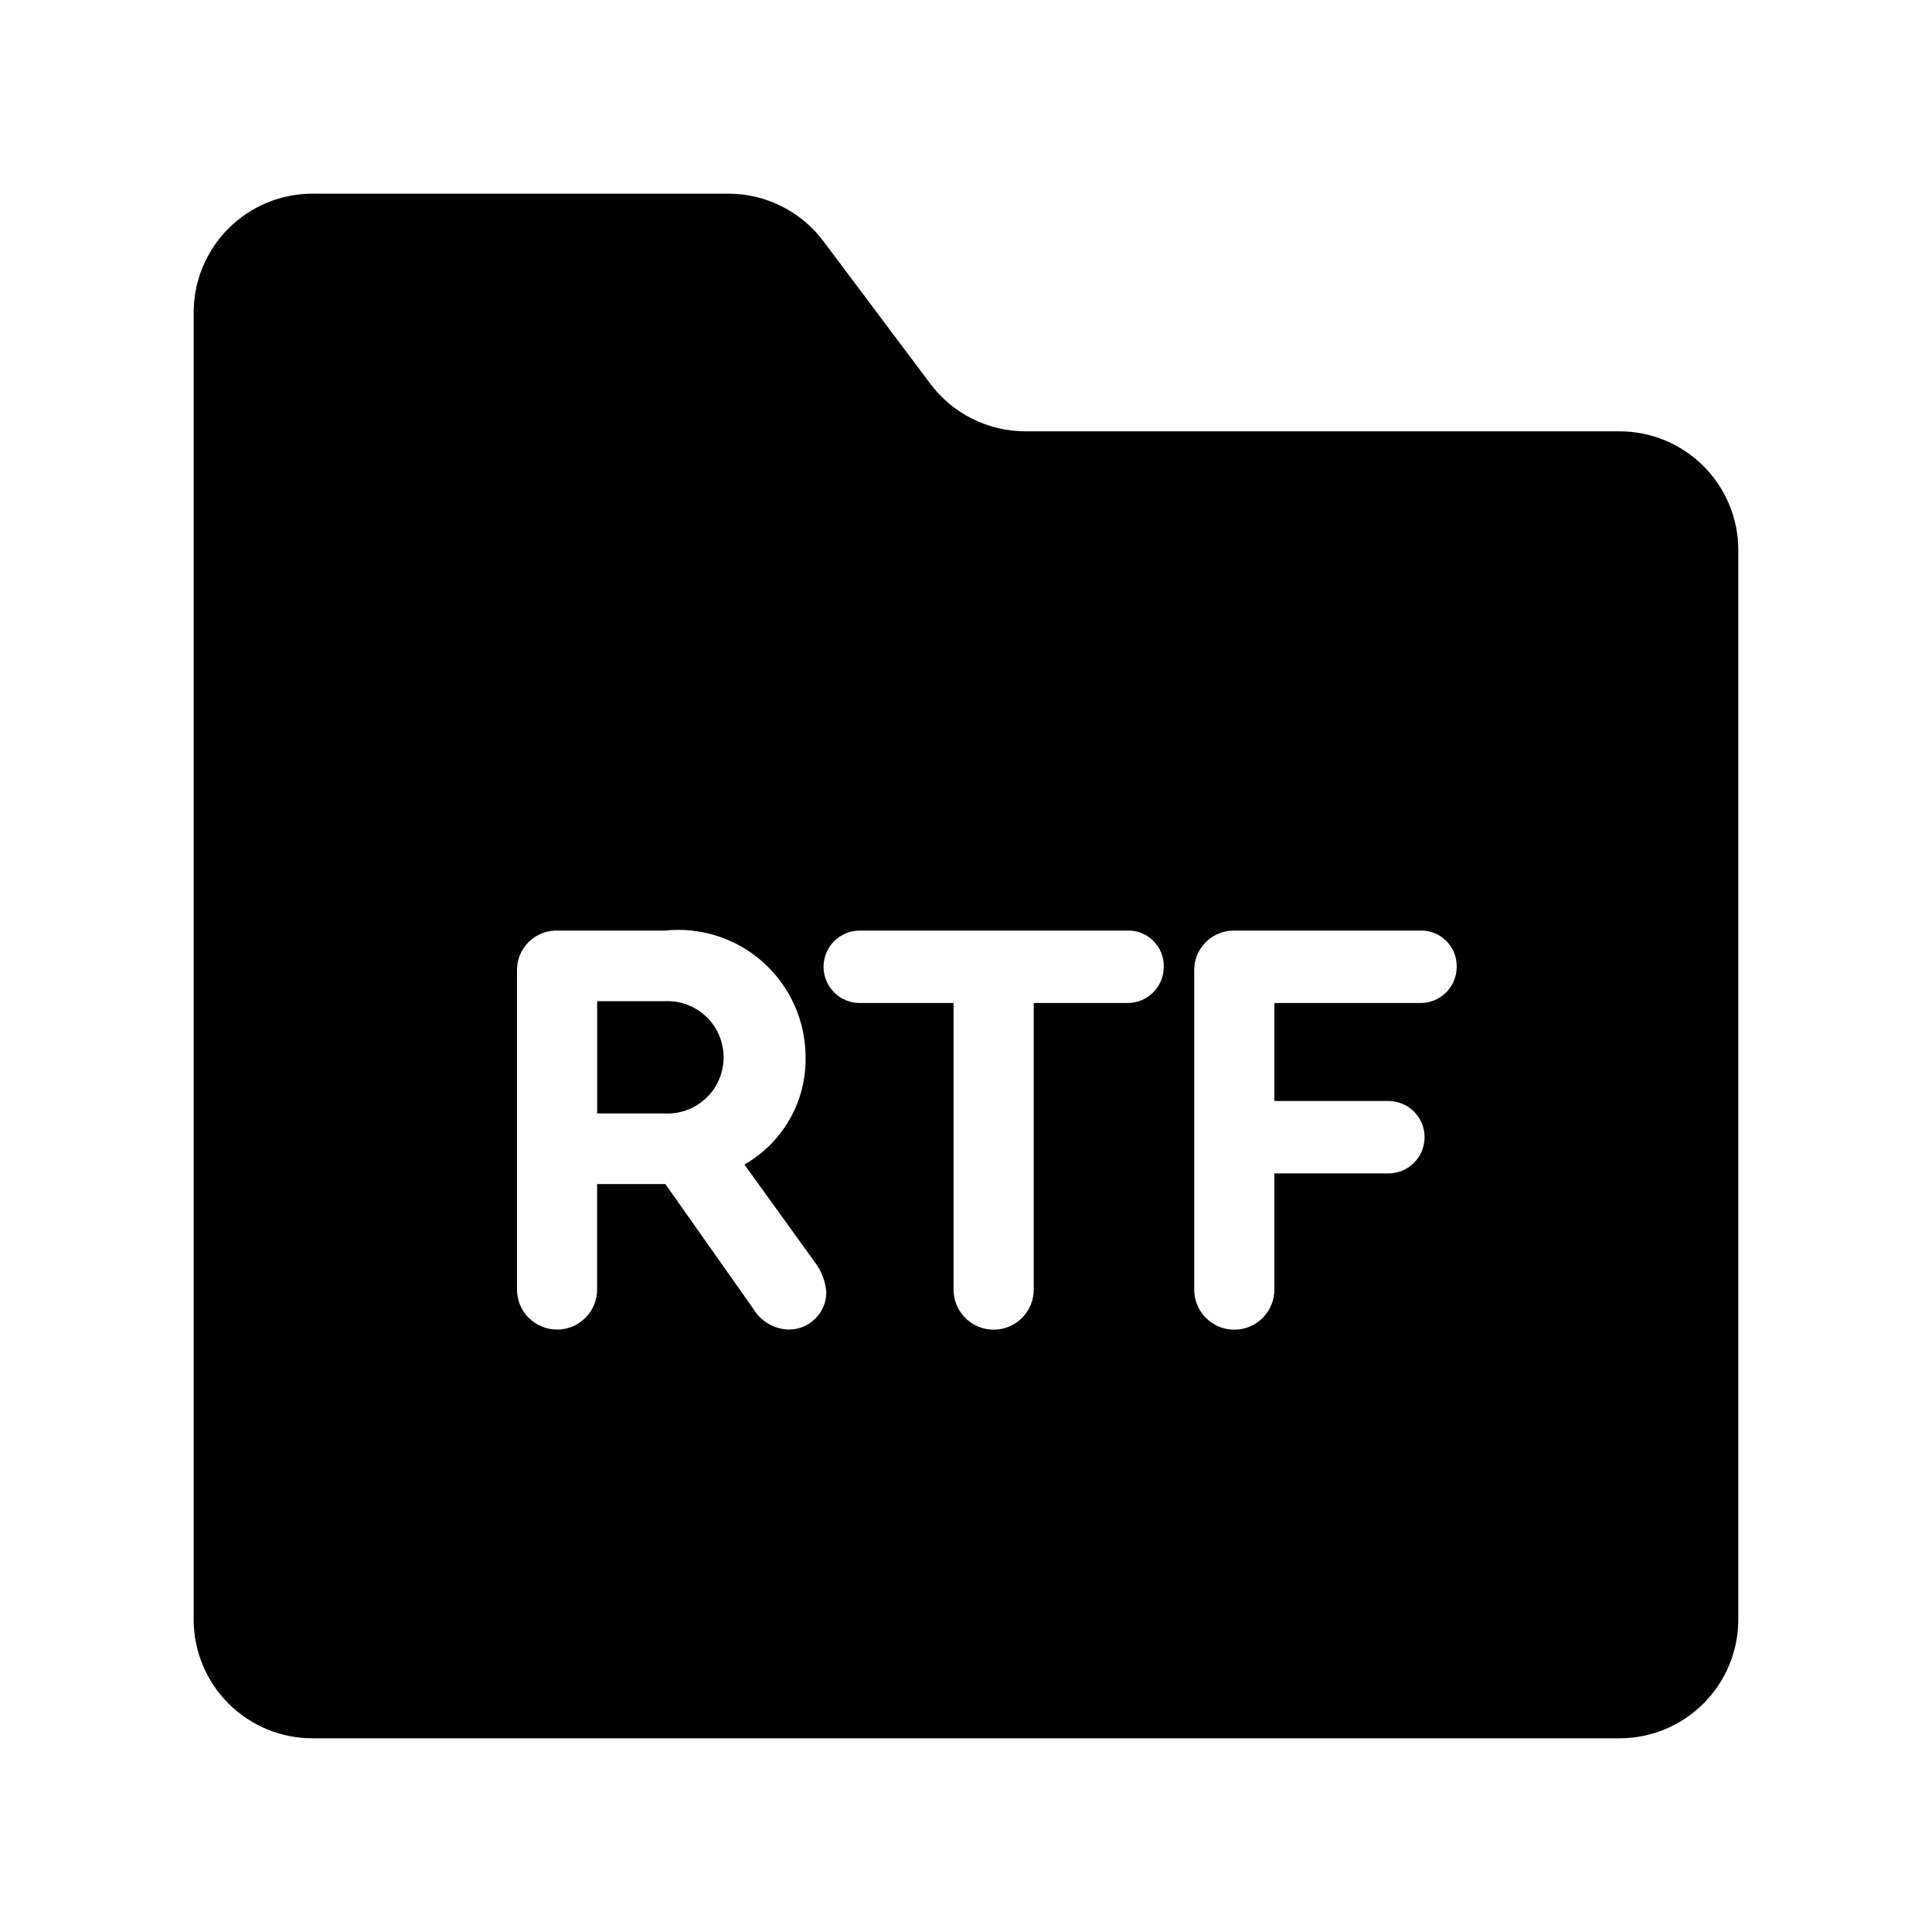 <?xml version="1.0" encoding="UTF-8"?>
<!-- Uploaded to: SVG Repo, www.svgrepo.com, Generator: SVG Repo Mixer Tools -->
<svg fill="#000000" width="800px" height="800px" version="1.1" viewBox="144 144 512 512" xmlns="http://www.w3.org/2000/svg">
 <g>
  <path d="m573.18 258.3h-157.44c-9.91 0-19.242-4.664-25.191-12.594l-28.34-37.785c-5.945-7.93-15.277-12.598-25.188-12.598h-110.21c-8.352 0-16.359 3.32-22.266 9.223-5.902 5.906-9.223 13.914-9.223 22.266v346.37c0 8.352 3.32 16.359 9.223 22.266 5.906 5.906 13.914 9.223 22.266 9.223h346.37c8.352 0 16.359-3.316 22.266-9.223s9.223-13.914 9.223-22.266v-283.39c0-8.352-3.316-16.359-9.223-22.266-5.906-5.902-13.914-9.223-22.266-9.223zm-220.11 238.05c-3.883-0.09-7.449-2.168-9.441-5.504l-23.293-33.055h-18.094v27.707c0.062 2.856-1.027 5.617-3.027 7.66-1.996 2.039-4.734 3.191-7.59 3.191-2.859 0-5.594-1.152-7.594-3.191-1.996-2.043-3.086-4.805-3.023-7.66v-84.195c-0.066-2.883 1.062-5.668 3.117-7.691 2.055-2.023 4.856-3.106 7.738-2.996h28.32c9.48-1.008 18.945 2.039 26.055 8.395 7.106 6.356 11.191 15.422 11.246 24.957 0.133 5.793-1.301 11.512-4.152 16.555-2.856 5.043-7.019 9.219-12.055 12.086l18.711 25.953c1.758 2.328 2.801 5.117 3 8.027-0.102 5.41-4.508 9.746-9.918 9.762zm89.59-86.543h-24.707v75.691c0.07 2.859-1.02 5.629-3.019 7.676-2 2.051-4.742 3.207-7.606 3.207s-5.602-1.156-7.602-3.207c-2-2.047-3.09-4.816-3.023-7.676v-75.691h-24.691c-2.574 0.043-5.059-0.945-6.894-2.75-1.836-1.805-2.871-4.269-2.871-6.844 0-2.574 1.035-5.043 2.871-6.848 1.836-1.805 4.32-2.793 6.894-2.75h70.648c2.59-0.102 5.106 0.871 6.949 2.688 1.848 1.82 2.859 4.32 2.801 6.91 0.008 2.57-1.023 5.039-2.856 6.848-1.836 1.805-4.32 2.793-6.894 2.746zm77.613 0h-38.543v25.969h30.059c2.57-0.043 5.047 0.949 6.879 2.754 1.832 1.805 2.863 4.266 2.863 6.84 0 2.57-1.031 5.031-2.863 6.836s-4.309 2.797-6.879 2.758h-30.059v30.535c0.066 2.859-1.02 5.629-3.019 7.676-2 2.051-4.742 3.207-7.606 3.207s-5.606-1.156-7.606-3.207c-2-2.047-3.09-4.816-3.019-7.676v-84.027c-0.102-2.906 1.008-5.731 3.066-7.789 2.059-2.055 4.879-3.168 7.789-3.066h48.938c2.59-0.105 5.109 0.867 6.961 2.684 1.848 1.82 2.863 4.32 2.805 6.914 0.008 2.574-1.027 5.047-2.863 6.852-1.836 1.805-4.324 2.793-6.902 2.742z"/>
  <path d="m320.04 409.33h-17.789v29.75h17.789c4.09 0.227 8.09-1.238 11.066-4.051 2.977-2.816 4.66-6.731 4.66-10.824 0-4.098-1.684-8.012-4.66-10.824-2.977-2.816-6.977-4.281-11.066-4.051z"/>
 </g>
</svg>